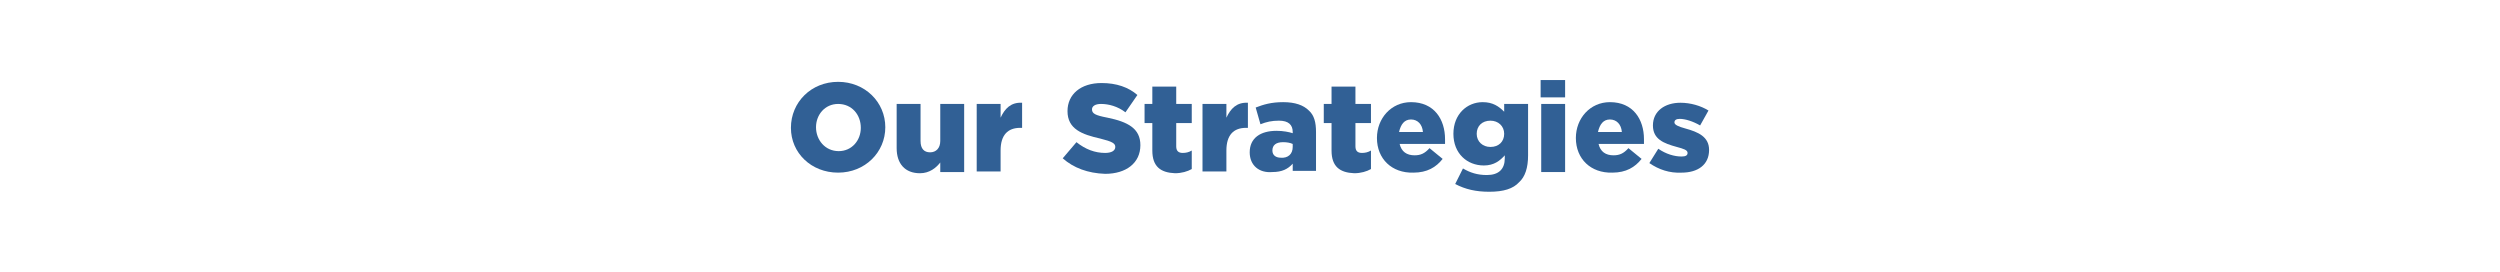 <?xml version="1.0" encoding="utf-8"?>
<!-- Generator: Adobe Illustrator 26.5.0, SVG Export Plug-In . SVG Version: 6.00 Build 0)  -->
<svg version="1.1" id="Layer_1" xmlns="http://www.w3.org/2000/svg" xmlns:xlink="http://www.w3.org/1999/xlink" x="0px" y="0px"
	 viewBox="0 0 418.5 45.5" style="enable-background:new 0 0 418.5 45.5;" xml:space="preserve">
<style type="text/css">
	.st0{fill:#316095;}
</style>
<g>
	<path class="st0" d="M132.4,21.4L132.4,21.4c0-4.3,3.4-7.7,7.9-7.7s7.9,3.4,7.9,7.6v0c0,4.2-3.4,7.6-7.9,7.6S132.4,25.6,132.4,21.4
		z M144.1,21.4L144.1,21.4c0-2.2-1.5-4-3.8-4c-2.2,0-3.7,1.8-3.7,3.9v0c0,2.1,1.5,4,3.8,4C142.6,25.3,144.1,23.5,144.1,21.4z"/>
	<path class="st0" d="M150.1,24.8v-7.4h4v6.2c0,1.3,0.6,1.9,1.6,1.9c1,0,1.7-0.7,1.7-1.9v-6.2h4v11.4h-4v-1.6
		c-0.7,0.9-1.8,1.8-3.4,1.8C151.5,29,150.1,27.4,150.1,24.8z"/>
	<path class="st0" d="M163.5,17.4h4v2.3c0.7-1.5,1.7-2.6,3.6-2.5v4.2h-0.3c-2.1,0-3.3,1.2-3.3,3.8v3.5h-4V17.4z"/>
	<path class="st0" d="M177.9,26.5l2.3-2.7c1.5,1.2,3.1,1.8,4.8,1.8c1.1,0,1.7-0.4,1.7-1v0c0-0.6-0.5-0.9-2.5-1.4
		c-3.1-0.7-5.5-1.6-5.5-4.6v0c0-2.8,2.2-4.7,5.7-4.7c2.5,0,4.5,0.7,6,2l-2,2.9c-1.3-1-2.8-1.4-4.1-1.4c-1,0-1.5,0.4-1.5,0.9v0
		c0,0.7,0.5,1,2.6,1.4c3.4,0.7,5.5,1.8,5.5,4.6v0c0,3-2.4,4.8-5.9,4.8C182.1,29,179.7,28.1,177.9,26.5z"/>
	<path class="st0" d="M192.9,25.2v-4.6h-1.3v-3.2h1.3v-2.9h4v2.9h2.6v3.2h-2.6v3.9c0,0.8,0.4,1.1,1.1,1.1c0.5,0,1-0.1,1.5-0.4v3.1
		c-0.7,0.4-1.7,0.7-2.8,0.7C194.3,28.9,192.9,27.9,192.9,25.2z"/>
	<path class="st0" d="M201.3,17.4h4v2.3c0.7-1.5,1.7-2.6,3.6-2.5v4.2h-0.3c-2.1,0-3.3,1.2-3.3,3.8v3.5h-4V17.4z"/>
	<path class="st0" d="M209.2,25.5L209.2,25.5c0-2.4,1.8-3.6,4.5-3.6c1.1,0,2.1,0.2,2.7,0.4v-0.2c0-1.2-0.7-1.9-2.3-1.9
		c-1.2,0-2.1,0.2-3.1,0.6l-0.8-2.8c1.3-0.5,2.6-0.9,4.6-0.9c2,0,3.4,0.5,4.3,1.4c0.9,0.8,1.2,2,1.2,3.6v6.5h-3.9v-1.2
		c-0.8,0.9-1.8,1.4-3.4,1.4C210.8,29,209.2,27.7,209.2,25.5z M216.4,24.6v-0.5c-0.4-0.2-1-0.3-1.6-0.3c-1.2,0-1.8,0.5-1.8,1.4v0
		c0,0.8,0.6,1.2,1.4,1.2C215.6,26.5,216.4,25.8,216.4,24.6z"/>
	<path class="st0" d="M222.9,25.2v-4.6h-1.3v-3.2h1.3v-2.9h4v2.9h2.6v3.2h-2.6v3.9c0,0.8,0.4,1.1,1.1,1.1c0.5,0,1-0.1,1.5-0.4v3.1
		c-0.7,0.4-1.7,0.7-2.8,0.7C224.3,28.9,222.9,27.9,222.9,25.2z"/>
	<path class="st0" d="M230.5,23.1L230.5,23.1c0-3.3,2.4-6,5.7-6c3.9,0,5.7,2.9,5.7,6.2c0,0.3,0,0.5,0,0.8h-7.6
		c0.3,1.3,1.2,1.9,2.5,1.9c1,0,1.7-0.3,2.5-1.2l2.2,1.8c-1.1,1.4-2.6,2.3-4.9,2.3C233,29,230.5,26.6,230.5,23.1z M238.2,22.1
		c-0.1-1.3-0.9-2.1-2-2.1c-1.1,0-1.7,0.8-2,2.1H238.2z"/>
	<path class="st0" d="M243.6,30.8l1.3-2.6c1.2,0.7,2.4,1.1,4,1.1c2,0,3-1,3-2.8V26c-0.8,0.9-1.8,1.7-3.5,1.7c-2.8,0-5.1-2-5.1-5.3v0
		c0-3.3,2.3-5.3,4.9-5.3c1.7,0,2.7,0.7,3.6,1.6v-1.3h4V26c0,2.1-0.5,3.6-1.5,4.5c-1,1.1-2.6,1.6-5,1.6
		C247.1,32.1,245.3,31.7,243.6,30.8z M251.8,22.4L251.8,22.4c0-1.3-1-2.2-2.3-2.2c-1.4,0-2.3,0.9-2.3,2.2v0c0,1.3,1,2.2,2.3,2.2
		C250.9,24.6,251.8,23.7,251.8,22.4z"/>
	<path class="st0" d="M257.9,13.4h4.1v2.9h-4.1V13.4z M258,17.4h4v11.4h-4V17.4z"/>
	<path class="st0" d="M263.8,23.1L263.8,23.1c0-3.3,2.4-6,5.7-6c3.9,0,5.7,2.9,5.7,6.2c0,0.3,0,0.5,0,0.8h-7.6
		c0.3,1.3,1.2,1.9,2.5,1.9c1,0,1.7-0.3,2.5-1.2l2.2,1.8c-1.1,1.4-2.6,2.3-4.9,2.3C266.3,29,263.8,26.6,263.8,23.1z M271.5,22.1
		c-0.1-1.3-0.9-2.1-2-2.1c-1.1,0-1.7,0.8-2,2.1H271.5z"/>
	<path class="st0" d="M276.1,27.3l1.5-2.4c1.3,0.9,2.7,1.3,3.9,1.3c0.7,0,1-0.2,1-0.6v0c0-0.5-0.7-0.7-1.8-1c-2.2-0.6-4-1.3-4-3.6v0
		c0-2.4,2-3.8,4.6-3.8c1.7,0,3.4,0.5,4.7,1.3l-1.4,2.5c-1.2-0.7-2.5-1.1-3.4-1.1c-0.6,0-0.9,0.2-0.9,0.6v0c0,0.4,0.7,0.7,1.8,1
		c2.2,0.6,4,1.4,4,3.6v0c0,2.5-1.9,3.8-4.6,3.8C279.5,29,277.7,28.4,276.1,27.3z"/>
</g>
</svg>
